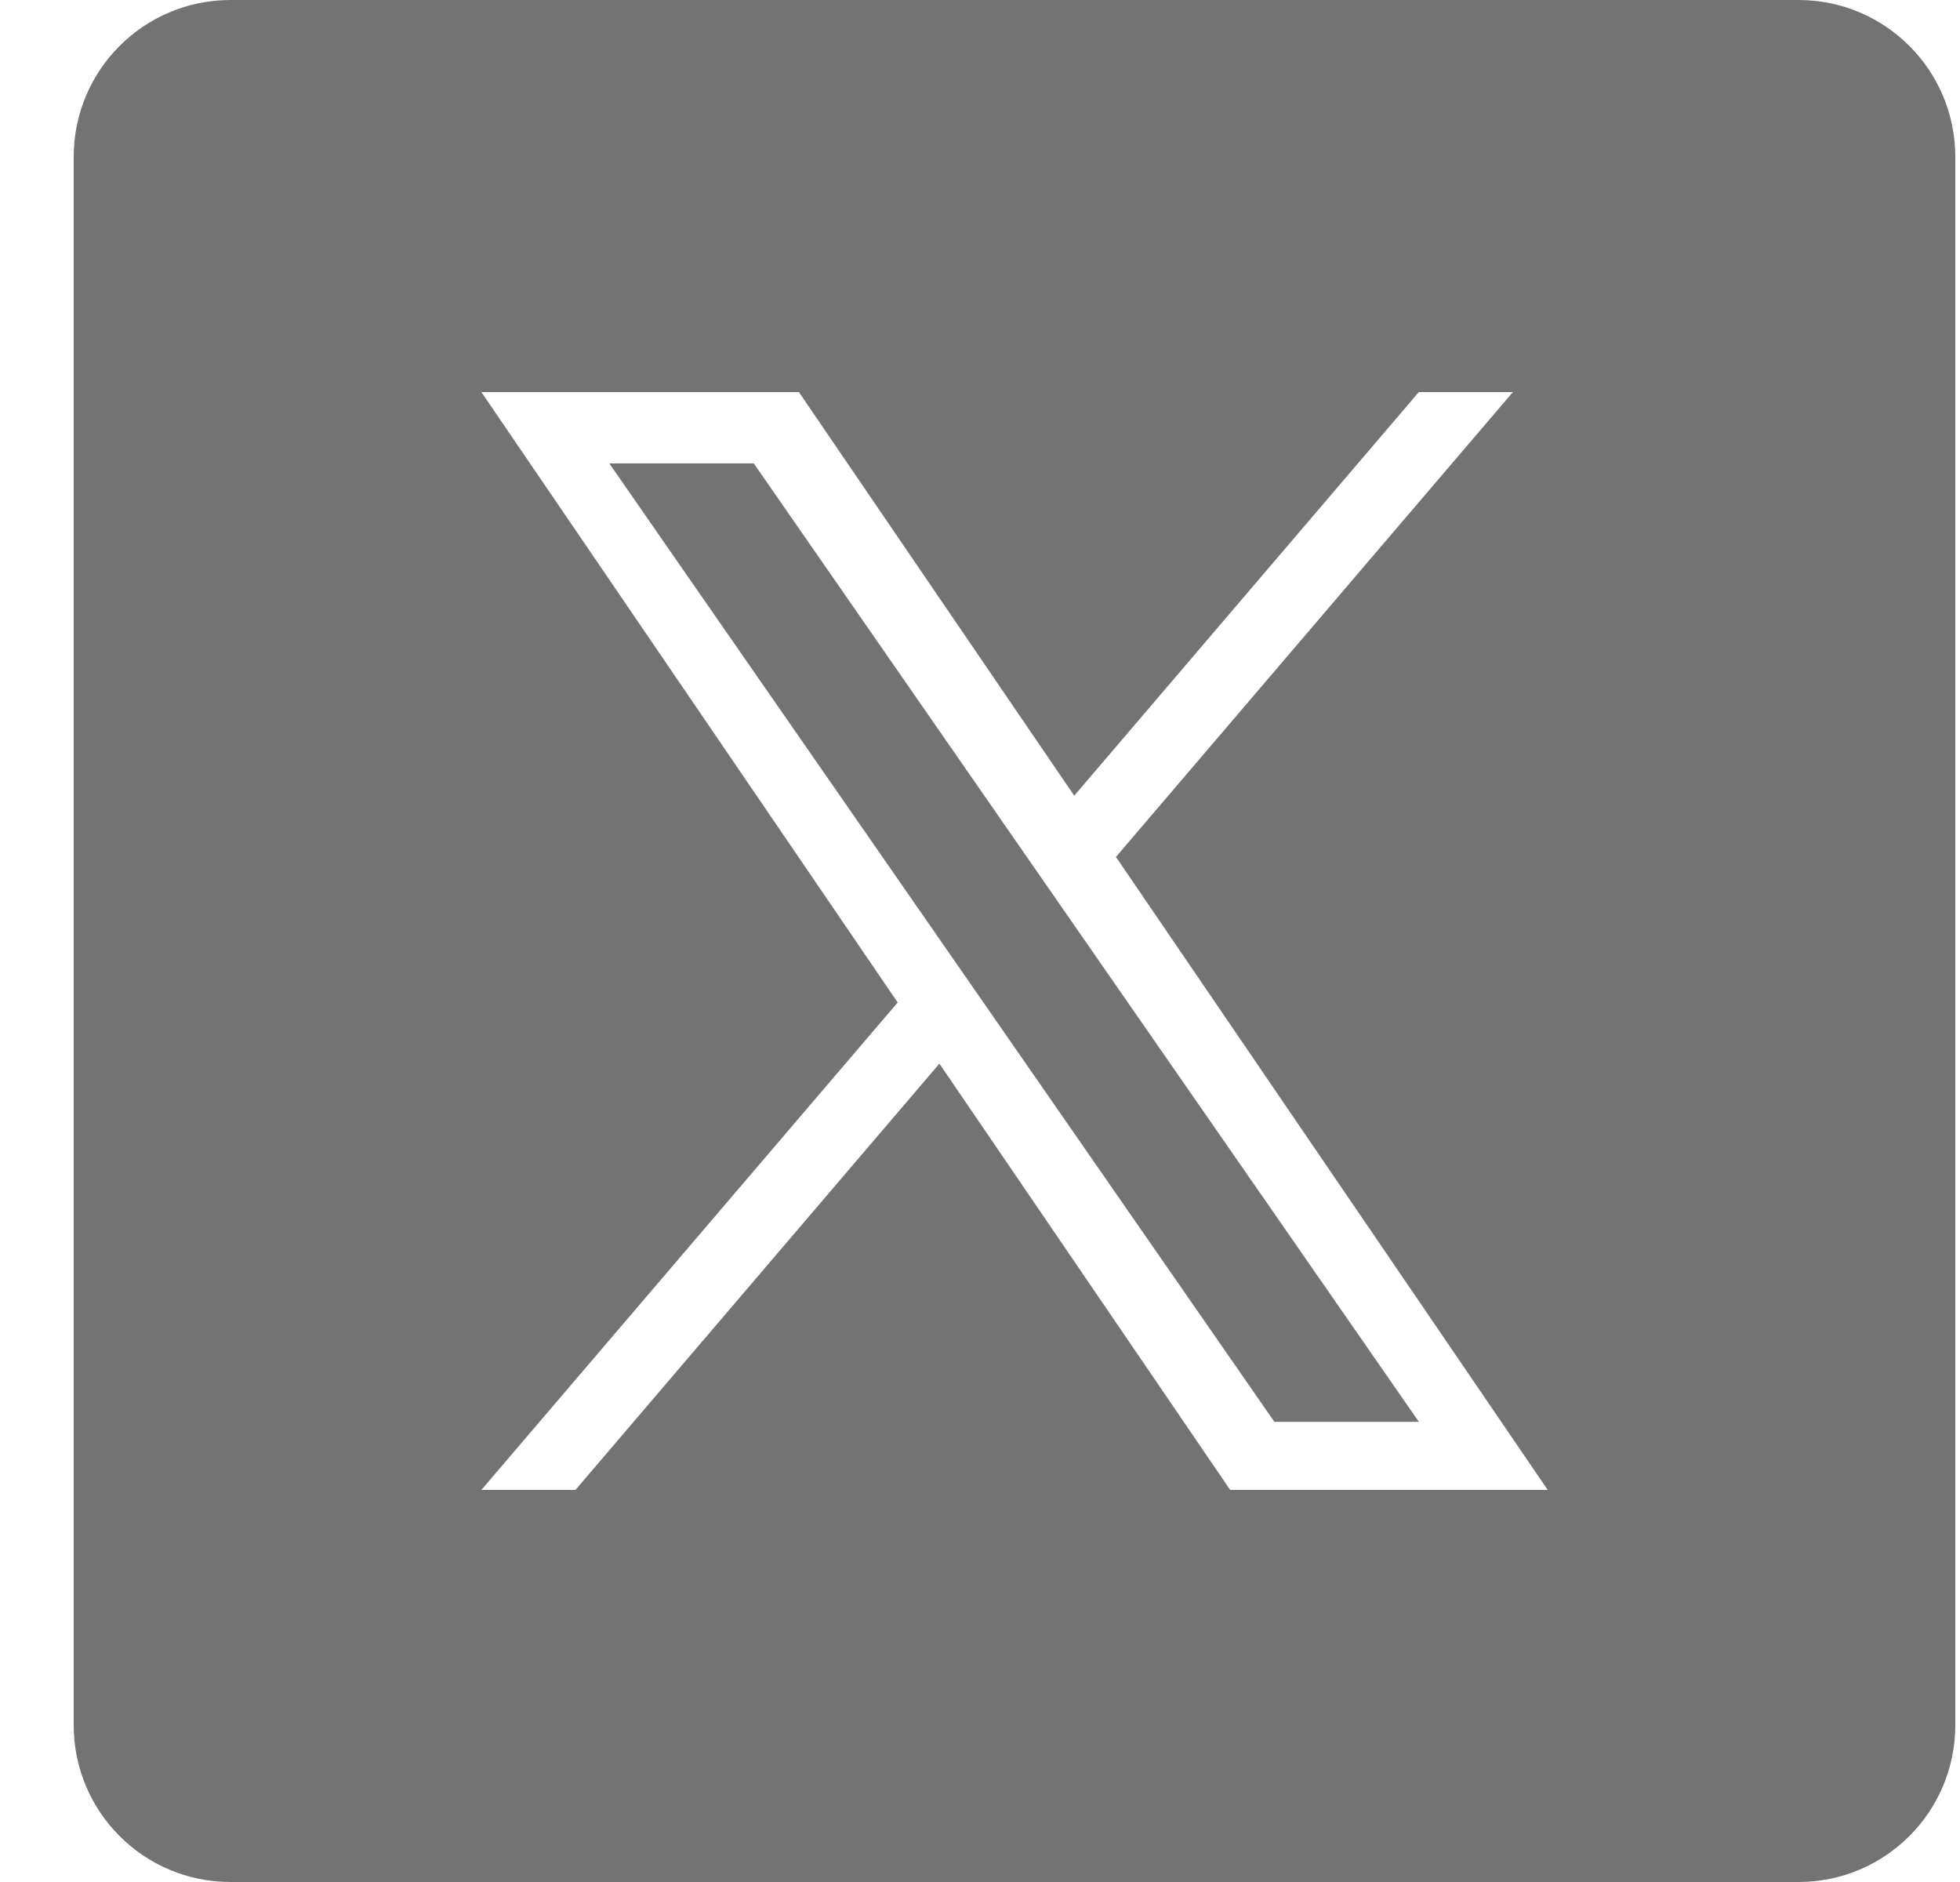 <svg width="25" height="24" viewBox="0 0 25 24" fill="none" xmlns="http://www.w3.org/2000/svg">
<path fill-rule="evenodd" clip-rule="evenodd" d="M2.94 0C1.835 0 0.94 0.895 0.94 2V22C0.94 23.105 1.835 24 2.94 24H22.94C24.044 24 24.94 23.105 24.94 22V2C24.94 0.895 24.044 0 22.94 0H2.94ZM19.297 5L14.234 10.928L19.741 19H15.691L11.982 13.564L7.34 19H6.14L11.45 12.784L6.14 5H10.19L13.702 10.147L18.097 5H19.297ZM12.053 12.077L12.591 12.852L16.255 18.132H18.098L13.607 11.662L13.069 10.887L9.615 5.91H7.772L12.053 12.077Z" fill="#737373"/>
</svg>
